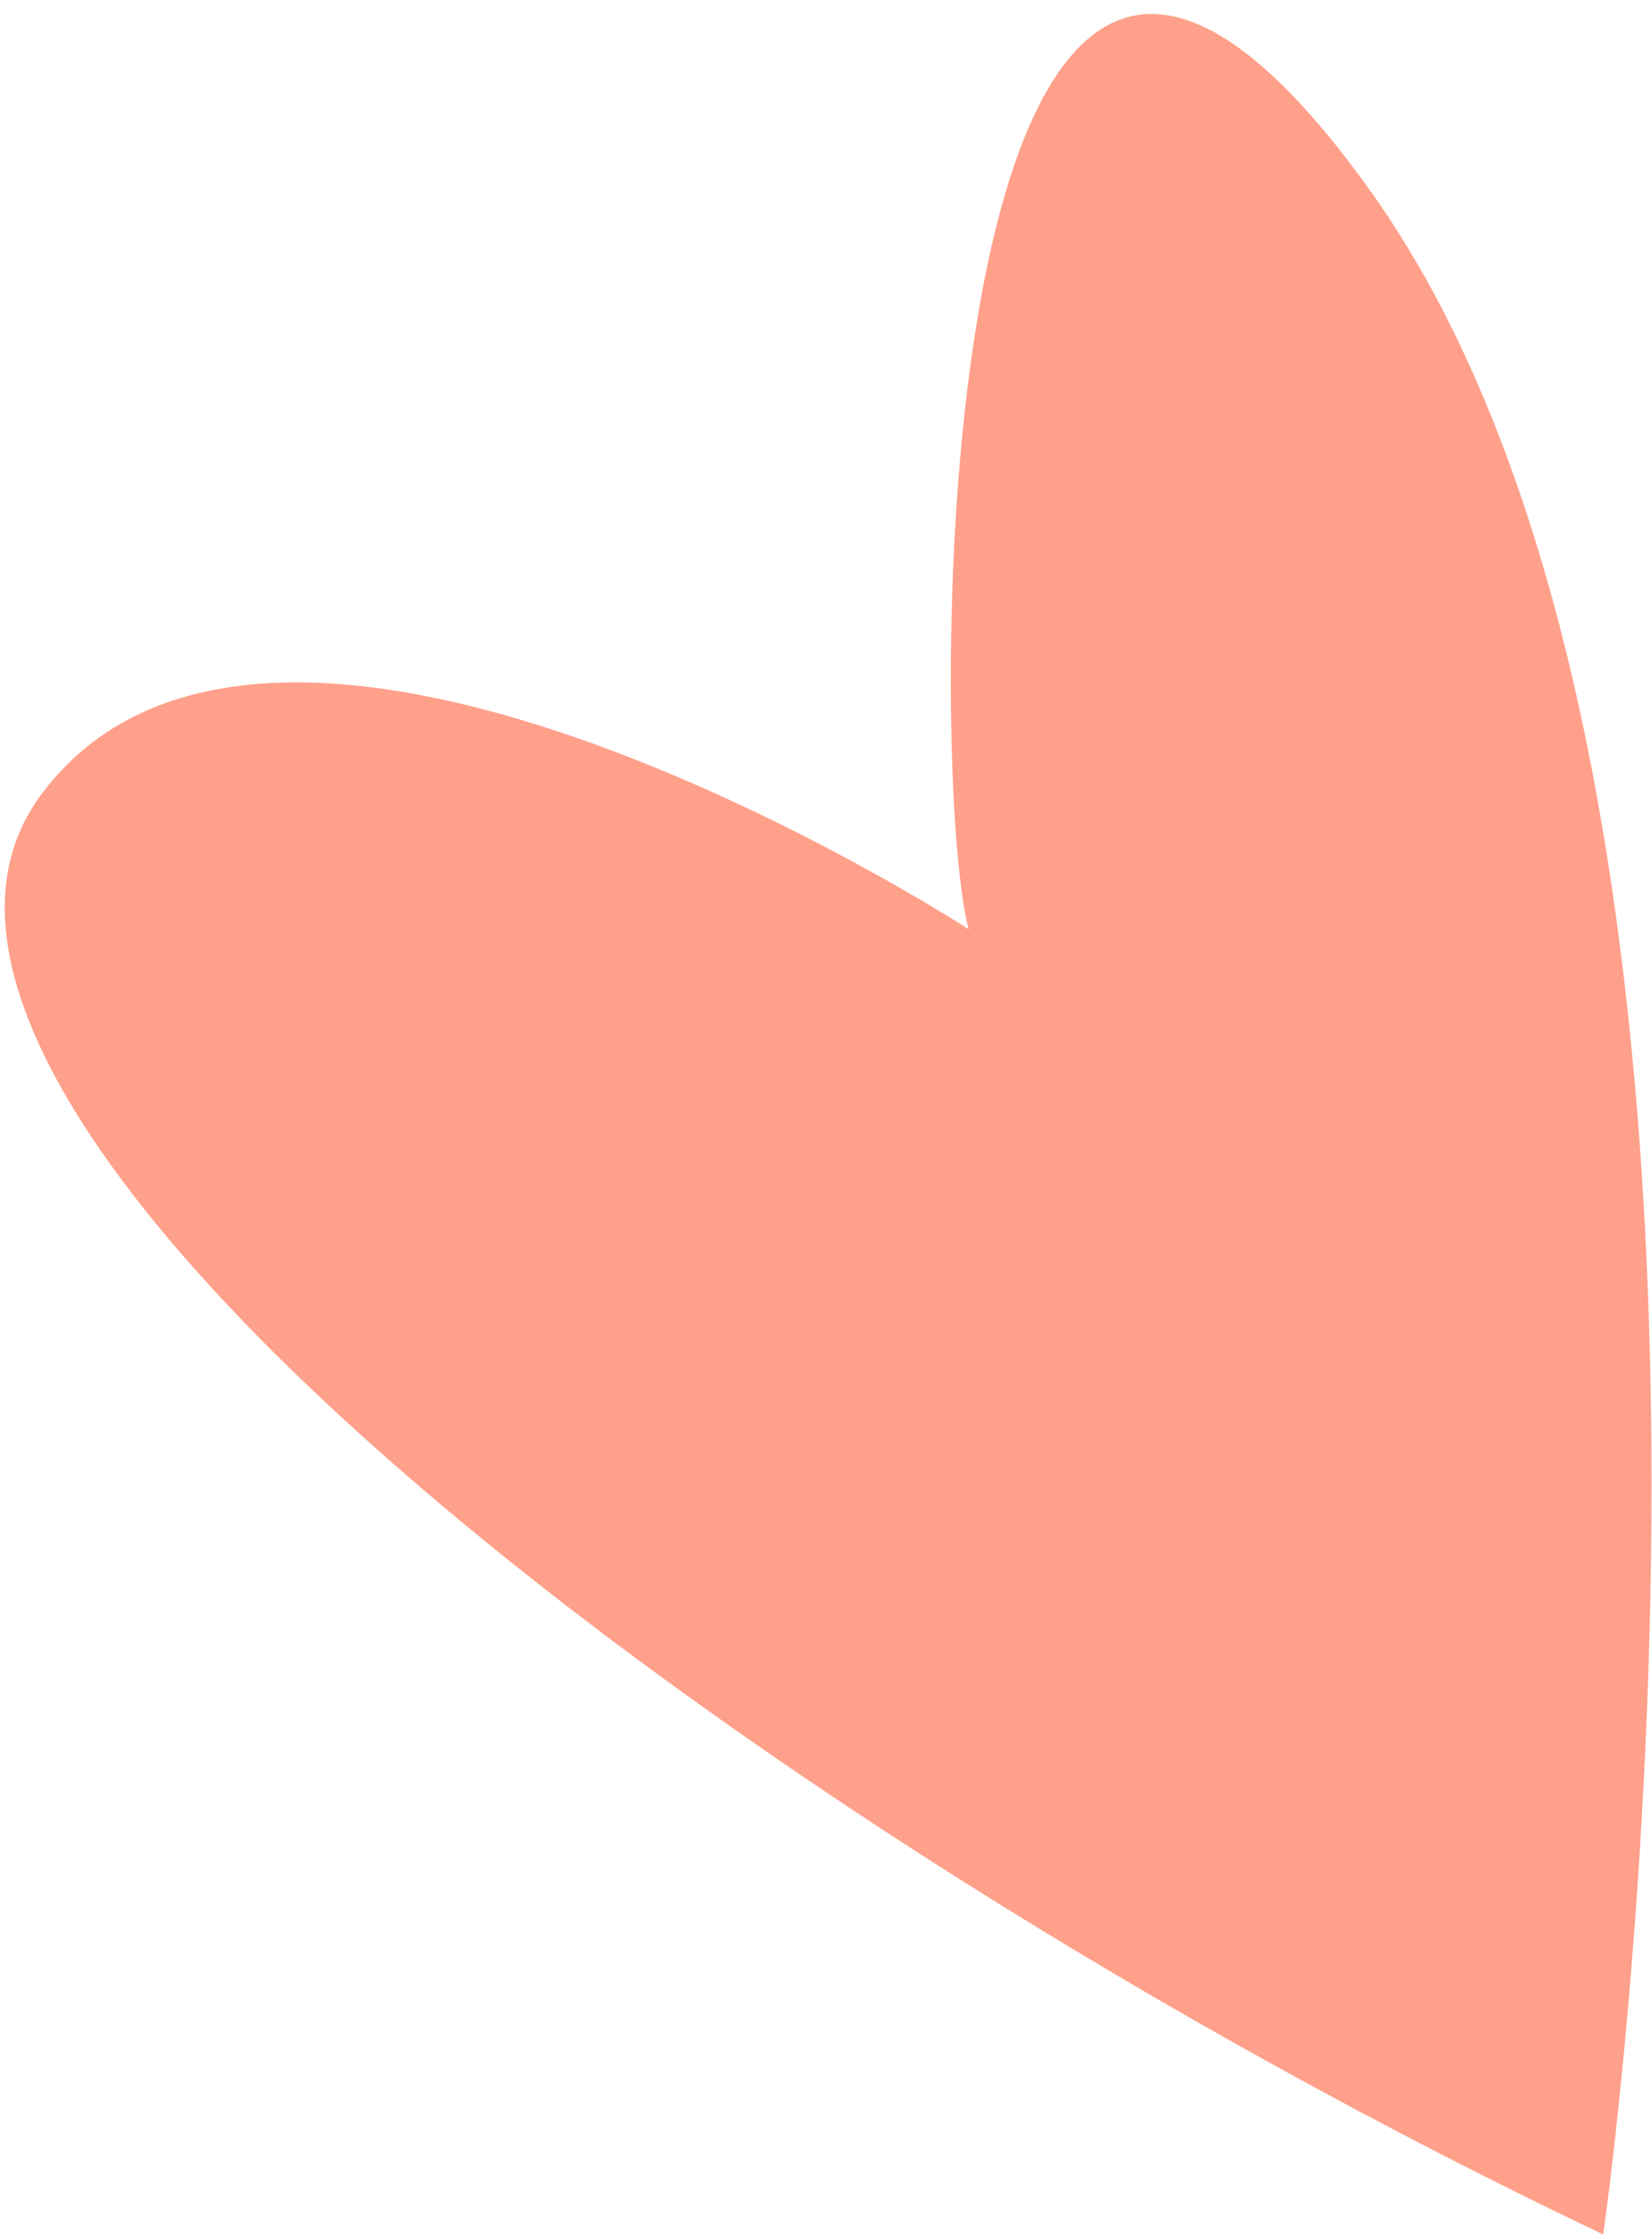 <?xml version="1.0" encoding="UTF-8"?> <svg xmlns="http://www.w3.org/2000/svg" width="62" height="84" viewBox="0 0 62 84" fill="none"> <path d="M51.34 7.033C67.929 30.045 60.17 83.828 60.17 83.828C27.525 68.308 -7.26 41.551 1.57 29.777C10.4 18.004 36.355 34.861 36.355 34.861C34.75 28.975 34.75 -15.978 51.34 7.033Z" fill="#FFA08A"></path> </svg> 